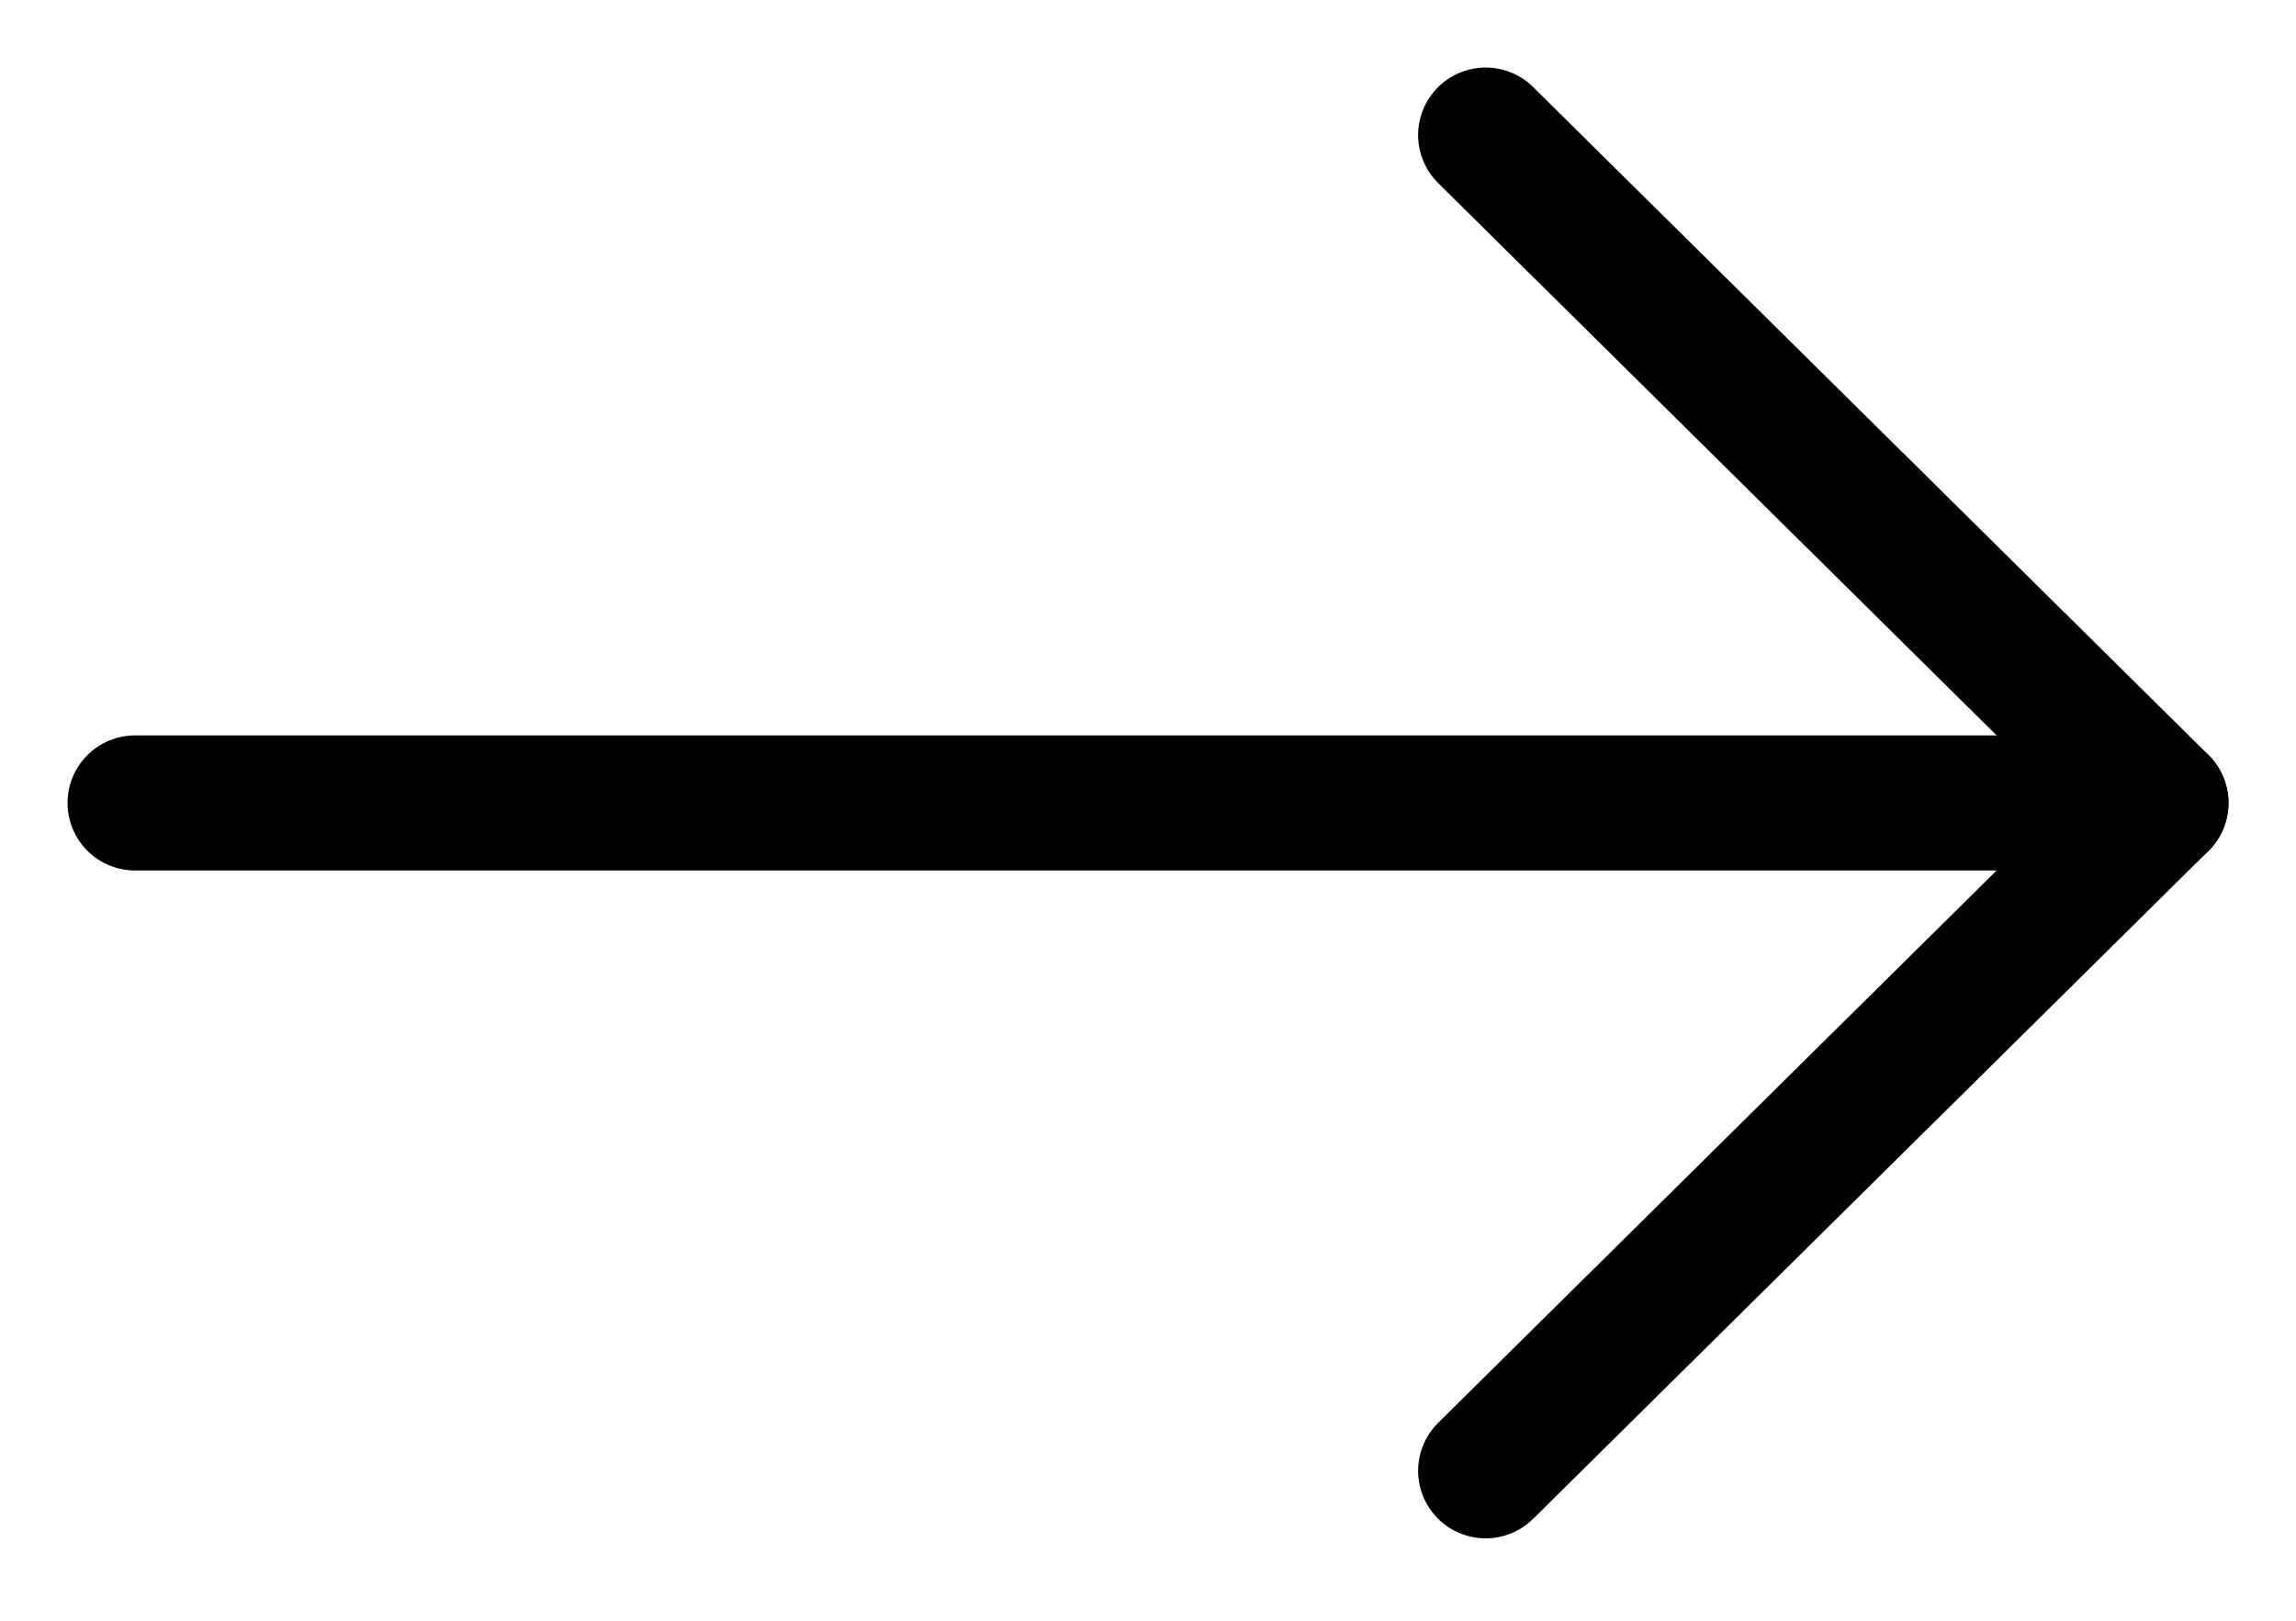 <svg width="17" height="12" viewBox="0 0 17 12" fill="none" xmlns="http://www.w3.org/2000/svg">
<path d="M11 10.89L16 5.945L11 1" stroke="black" stroke-linecap="round" stroke-linejoin="round"/>
<path d="M16 5.945H1" stroke="black" stroke-miterlimit="10" stroke-linecap="round"/>
</svg>
